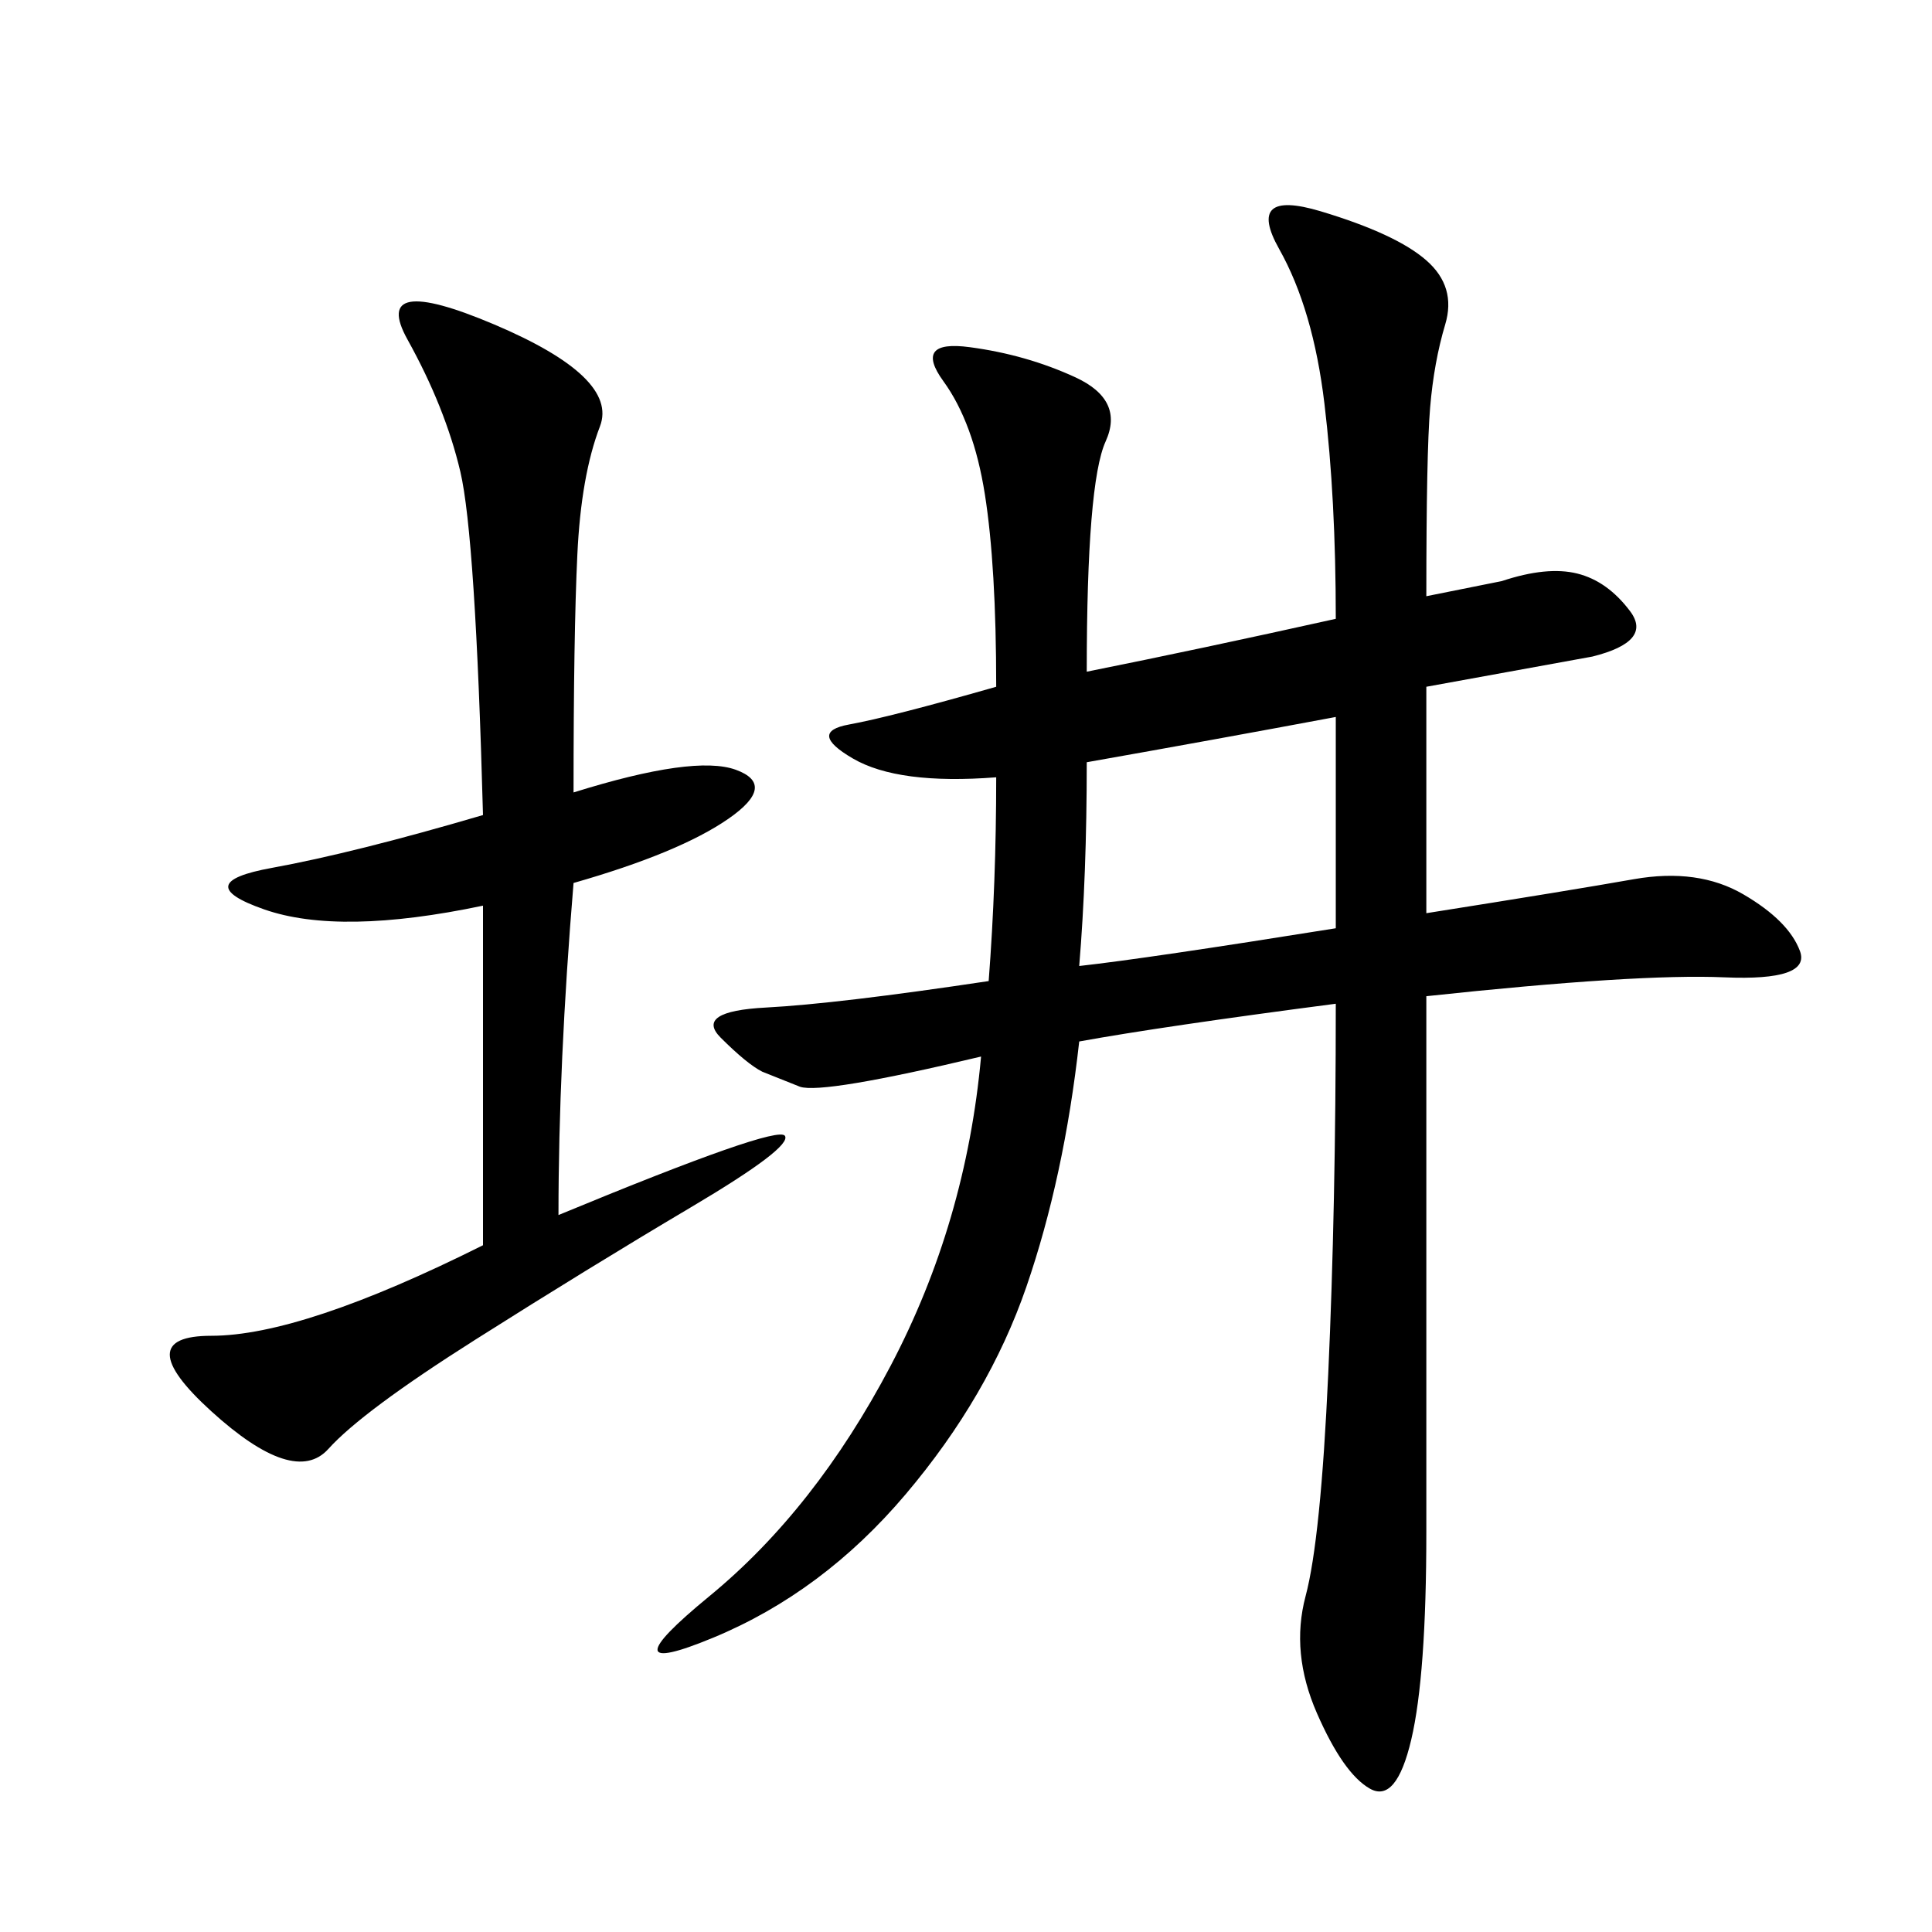 <svg xmlns="http://www.w3.org/2000/svg" xmlns:xlink="http://www.w3.org/1999/xlink" width="300" height="300"><path d="M221.48 92.58L233.20 90.23Q240.23 87.89 244.92 89.06Q249.61 90.23 253.13 94.92Q256.64 99.61 247.27 101.95L247.27 101.95L221.48 106.64L221.48 141.80Q243.75 138.28 253.71 136.52Q263.67 134.77 270.70 138.87Q277.73 142.97 279.49 147.66Q281.25 152.34 267.77 151.76Q254.30 151.17 221.48 154.69L221.48 154.69L221.48 237.89Q221.48 260.16 219.14 270.12Q216.80 280.08 212.70 277.73Q208.59 275.39 204.49 266.02Q200.39 256.64 202.73 247.85Q205.08 239.06 206.25 213.28Q207.42 187.50 207.42 155.86L207.42 155.86Q180.47 159.38 167.58 161.72L167.58 161.72Q165.23 182.81 159.38 199.80Q153.52 216.80 140.63 232.03Q127.73 247.27 110.74 254.30Q93.75 261.33 110.16 247.85Q126.56 234.38 138.28 212.11Q150 189.84 152.34 164.06L152.34 164.06Q127.73 169.92 124.22 168.75L124.22 168.75L118.36 166.41Q116.02 165.23 111.91 161.13Q107.81 157.03 118.95 156.45Q130.08 155.86 153.52 152.34L153.52 152.34Q154.69 137.11 154.69 120.70L154.69 120.70Q139.45 121.88 132.42 117.77Q125.39 113.67 131.84 112.50Q138.28 111.33 154.69 106.64L154.69 106.64Q154.69 87.89 152.93 76.76Q151.17 65.63 146.48 59.18Q141.80 52.73 150.59 53.91Q159.38 55.08 166.99 58.59Q174.61 62.11 171.68 68.55Q168.75 75 168.75 104.30L168.75 104.30Q186.33 100.78 207.42 96.09L207.42 96.09Q207.42 77.34 205.66 62.70Q203.91 48.05 198.63 38.67Q193.36 29.30 205.08 32.81Q216.80 36.33 221.48 40.43Q226.17 44.53 224.41 50.39Q222.66 56.25 222.07 63.28Q221.48 70.31 221.48 92.58L221.48 92.58ZM89.06 123.05Q107.81 117.19 114.26 119.53Q120.70 121.88 113.09 127.15Q105.47 132.42 89.06 137.11L89.06 137.11Q86.72 165.23 86.72 188.67L86.72 188.67Q120.70 174.61 121.88 176.37Q123.05 178.13 107.23 187.50Q91.41 196.88 73.83 208.01Q56.25 219.14 50.98 225Q45.70 230.86 32.81 219.14Q19.92 207.42 32.81 207.42L32.81 207.42Q46.88 207.42 75 193.36L75 193.36L75 140.63Q52.73 145.31 41.02 141.21Q29.30 137.11 42.19 134.77Q55.08 132.42 75 126.56L75 126.56Q73.83 83.20 71.48 73.24Q69.14 63.28 63.28 52.73Q57.42 42.19 76.76 50.39Q96.09 58.59 93.16 66.21Q90.23 73.83 89.65 86.13Q89.06 98.44 89.06 123.05L89.06 123.05ZM168.75 118.36Q168.75 135.94 167.58 150L167.58 150Q178.13 148.83 207.42 144.14L207.42 144.14L207.42 111.33Q188.67 114.84 168.75 118.36L168.75 118.36Z"/></svg>
